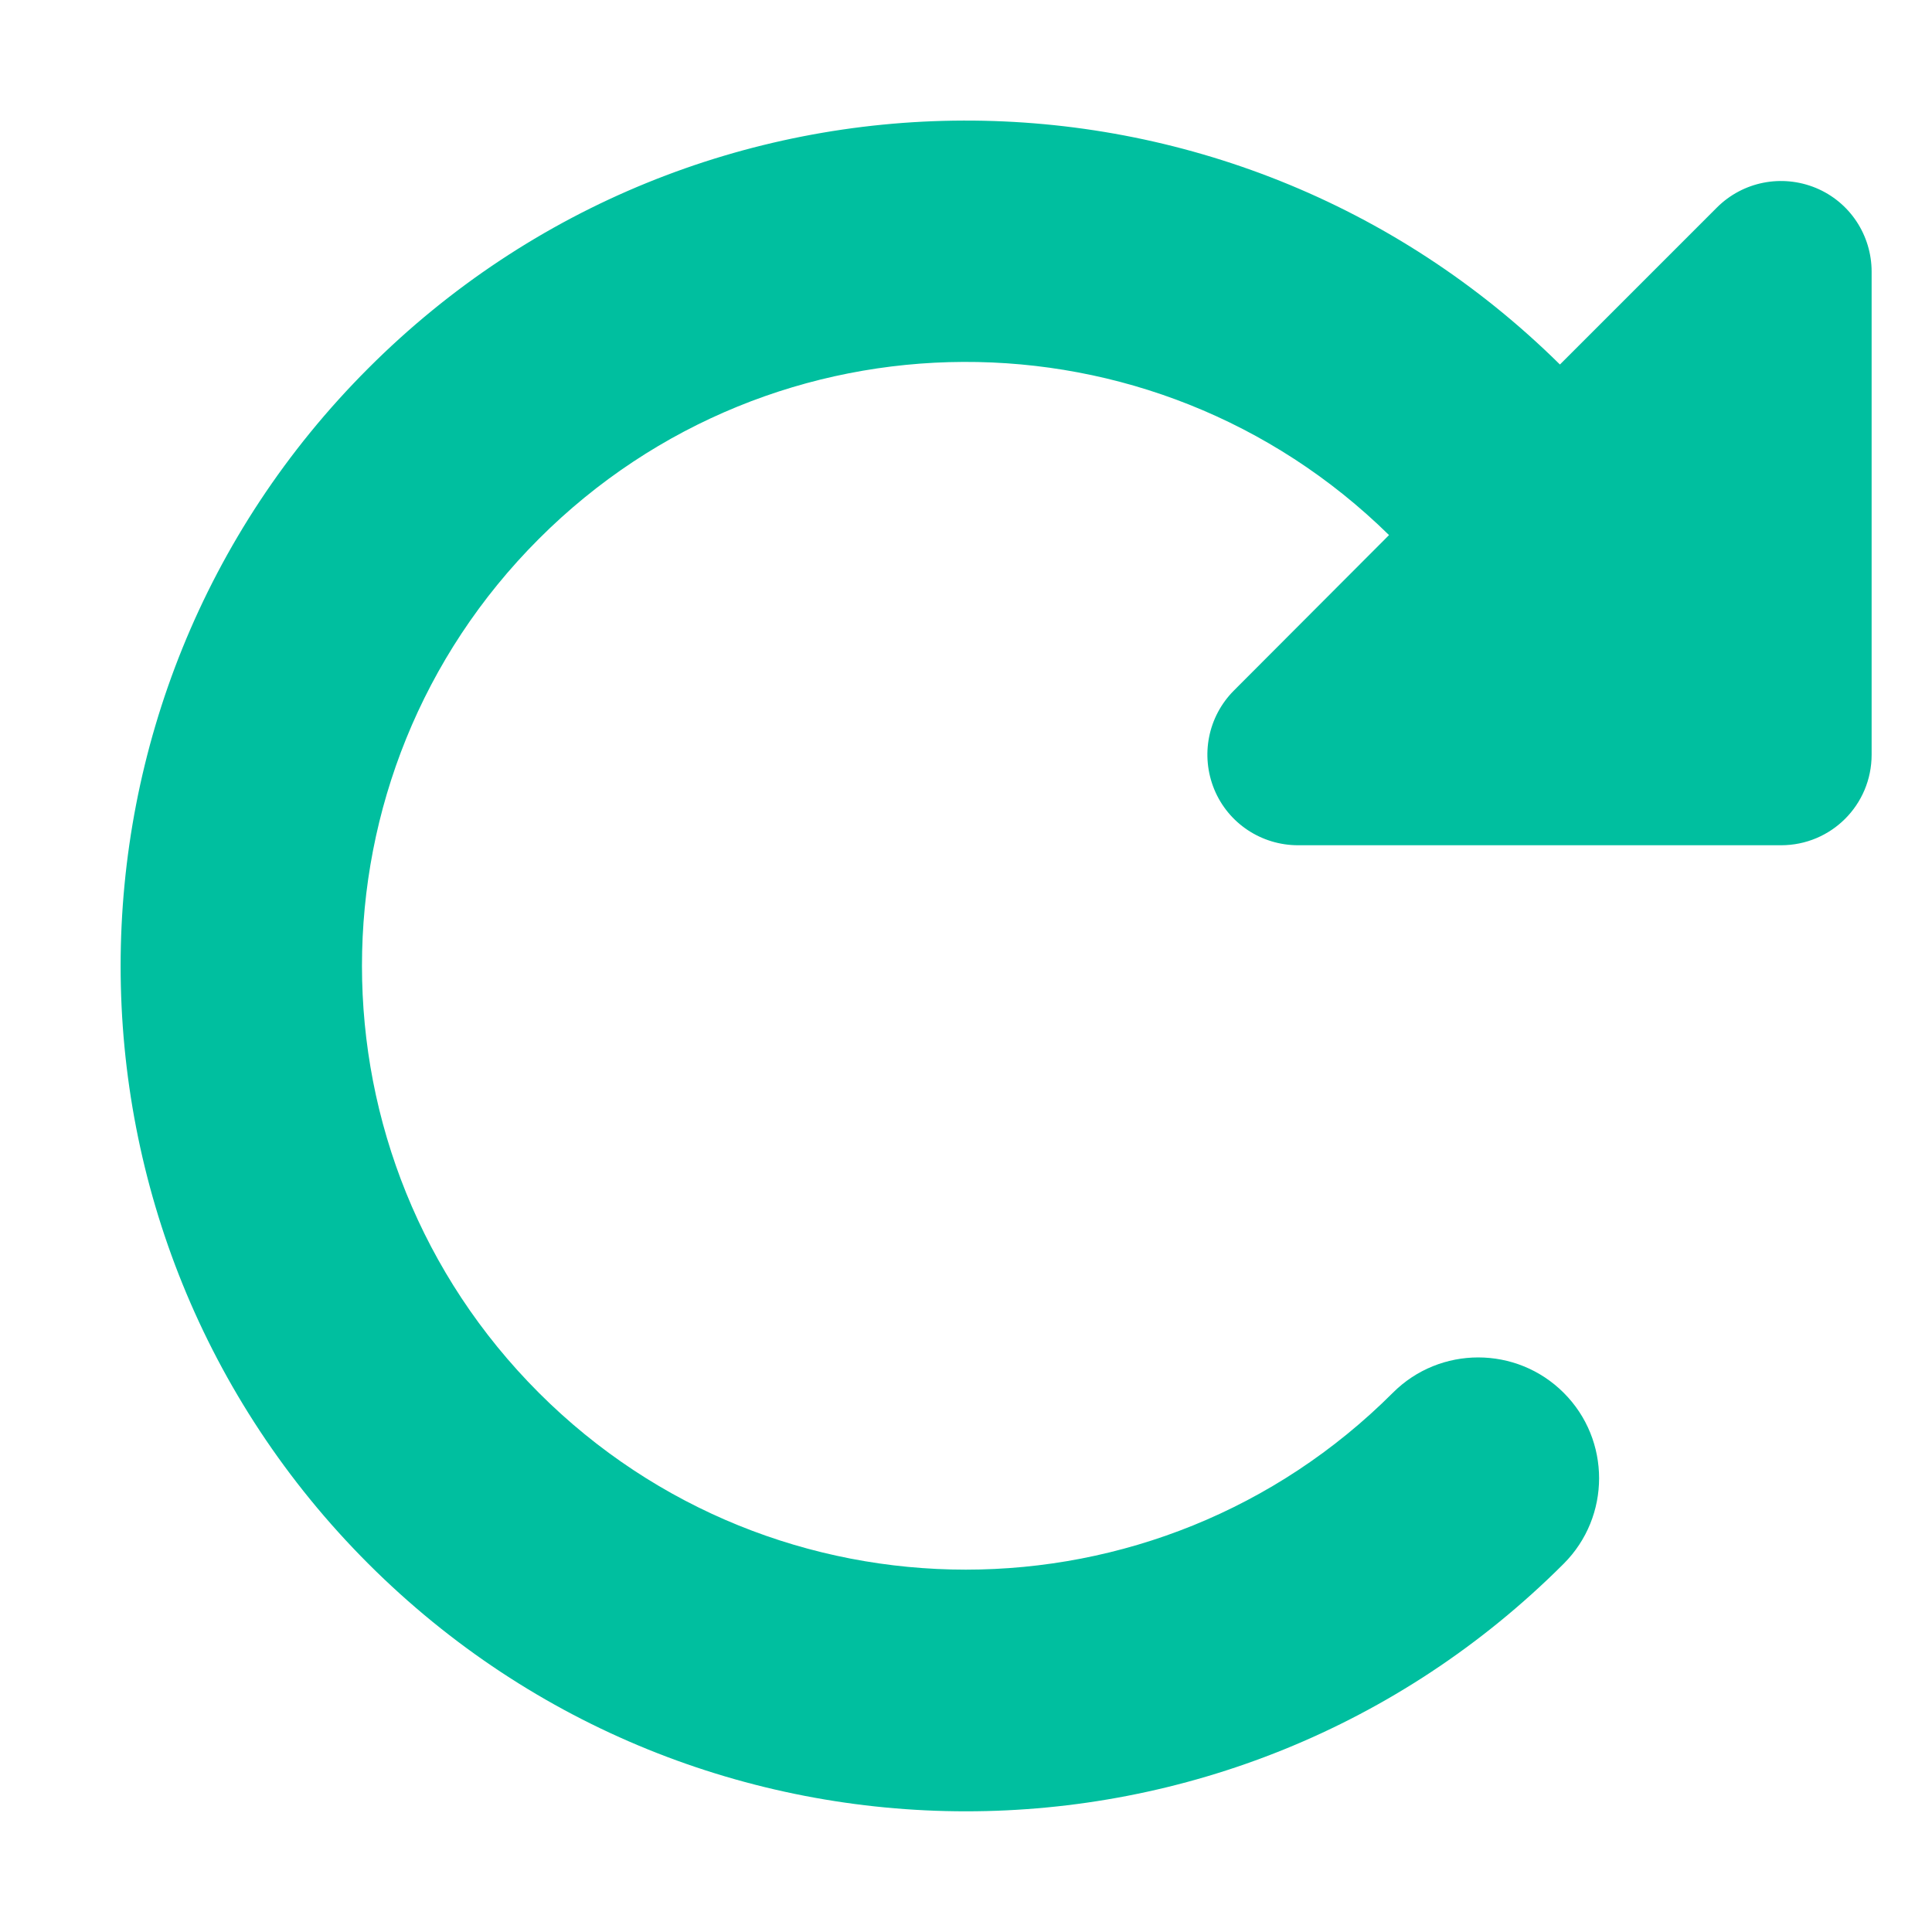 <svg width="24" height="24" viewBox="0 0 24 24" fill="none" xmlns="http://www.w3.org/2000/svg">
<g id="rotate-right-solid">
<path id="Vector" d="M21.727 10.5H22.125C22.748 10.5 23.25 9.998 23.25 9.375V3.375C23.25 2.92 22.978 2.508 22.556 2.334C22.134 2.161 21.652 2.255 21.328 2.578L19.378 4.528C15.272 0.473 8.658 0.487 4.575 4.575C0.473 8.677 0.473 15.323 4.575 19.425C8.677 23.526 15.323 23.526 19.425 19.425C20.011 18.839 20.011 17.887 19.425 17.302C18.839 16.716 17.887 16.716 17.302 17.302C14.372 20.231 9.623 20.231 6.694 17.302C3.764 14.372 3.764 9.623 6.694 6.694C9.609 3.778 14.32 3.764 17.255 6.647L15.328 8.578C15.005 8.902 14.911 9.384 15.084 9.806C15.258 10.228 15.67 10.5 16.125 10.5H21.727Z" fill="#00BF9F"/>
</g>
</svg>
